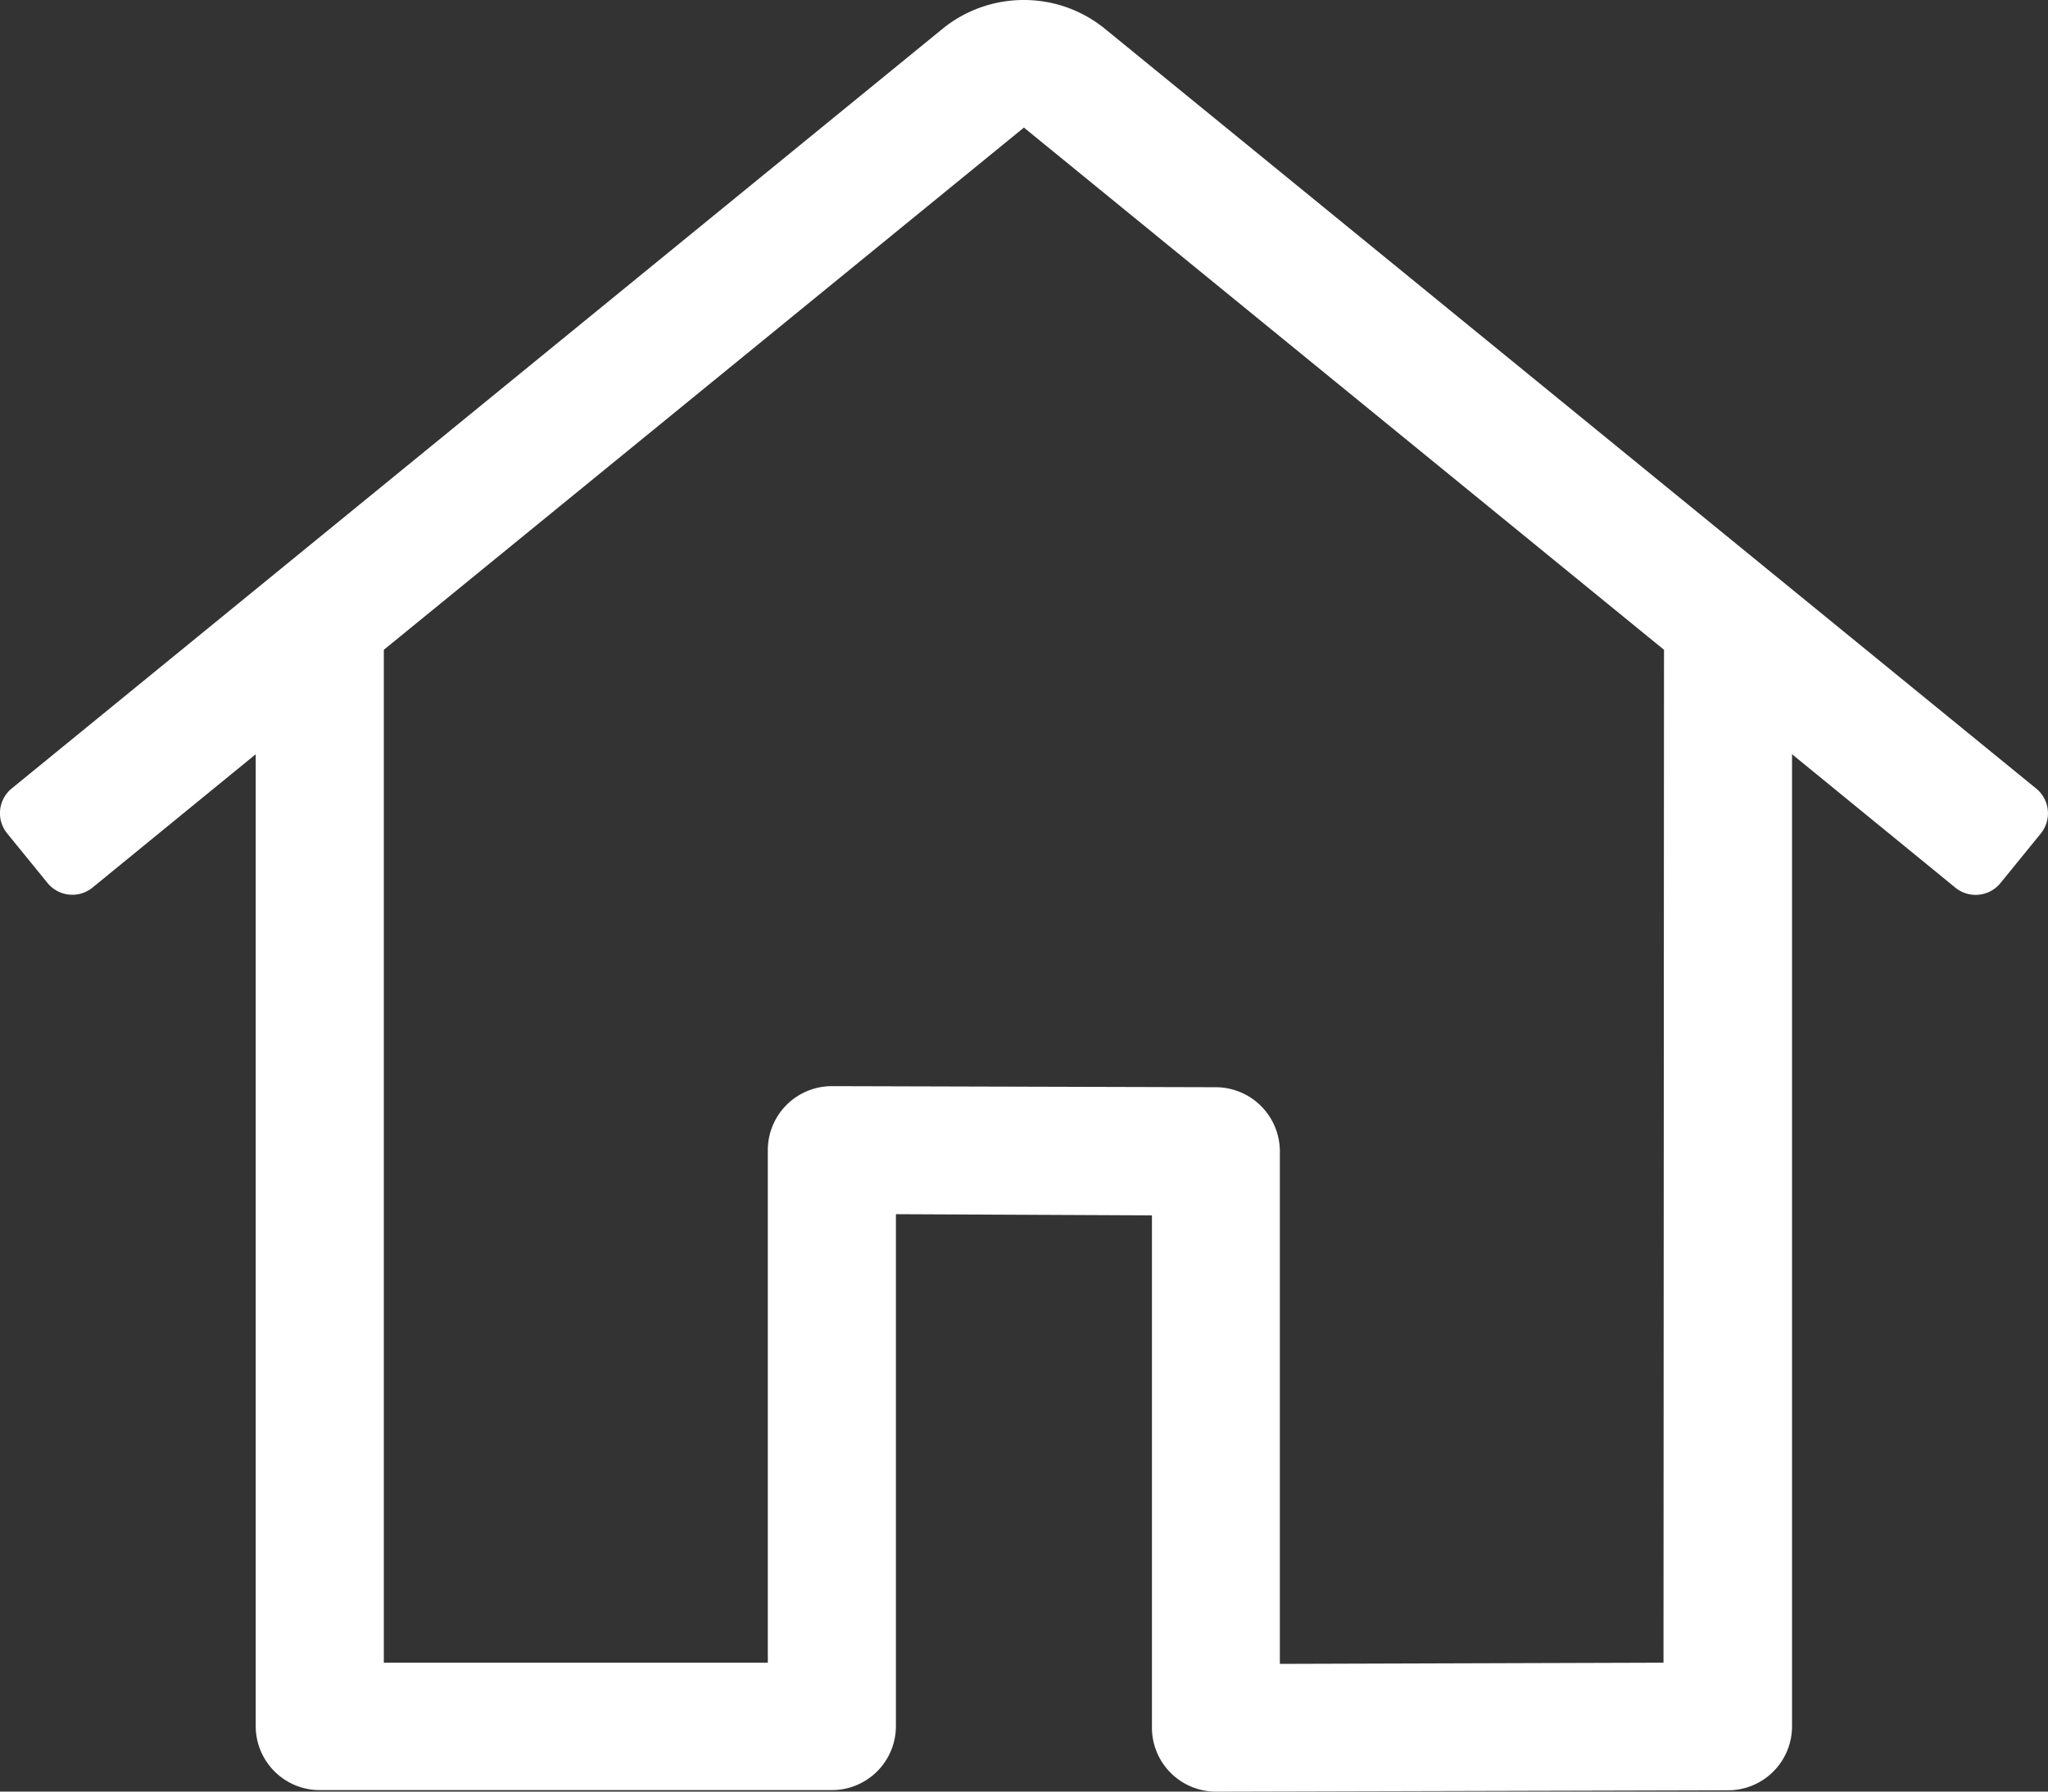 <svg xmlns="http://www.w3.org/2000/svg" width="135.364" height="118.446" viewBox="0 0 135.364 118.446"><rect x="0" y="0" width="135.364" height="118.446" fill="#333333" stroke="none"/><path id="Caminho_94" data-name="Caminho 94" d="M137.7,11.5,76.135-38.739A8.467,8.467,0,0,0,70.8-40.621a8.5,8.5,0,0,0-5.345,1.882L3.91,11.5A2.112,2.112,0,0,0,3.6,14.472l2.671,3.281a2.112,2.112,0,0,0,2.961.315l10.8-8.826V73.494a4.233,4.233,0,0,0,4.231,4.231H58.115a4.233,4.233,0,0,0,4.231-4.231V39.649l16.922.079V73.594A4.232,4.232,0,0,0,83.5,77.825l33.845-.087a4.232,4.232,0,0,0,4.231-4.231V9.241l10.8,8.826a2.117,2.117,0,0,0,2.975-.307l2.67-3.281a2.117,2.117,0,0,0-.32-2.98Zm-24.62,57.8h.027l-25.384.079V35.487a4.247,4.247,0,0,0-4.217-4.231l-25.384-.071h-.013a4.232,4.232,0,0,0-4.23,4.231V69.3H28.5V2.337L70.807-32.187,113.113,2.337Z" transform="translate(-3.13 40.621)" fill="#fff"></path></svg>